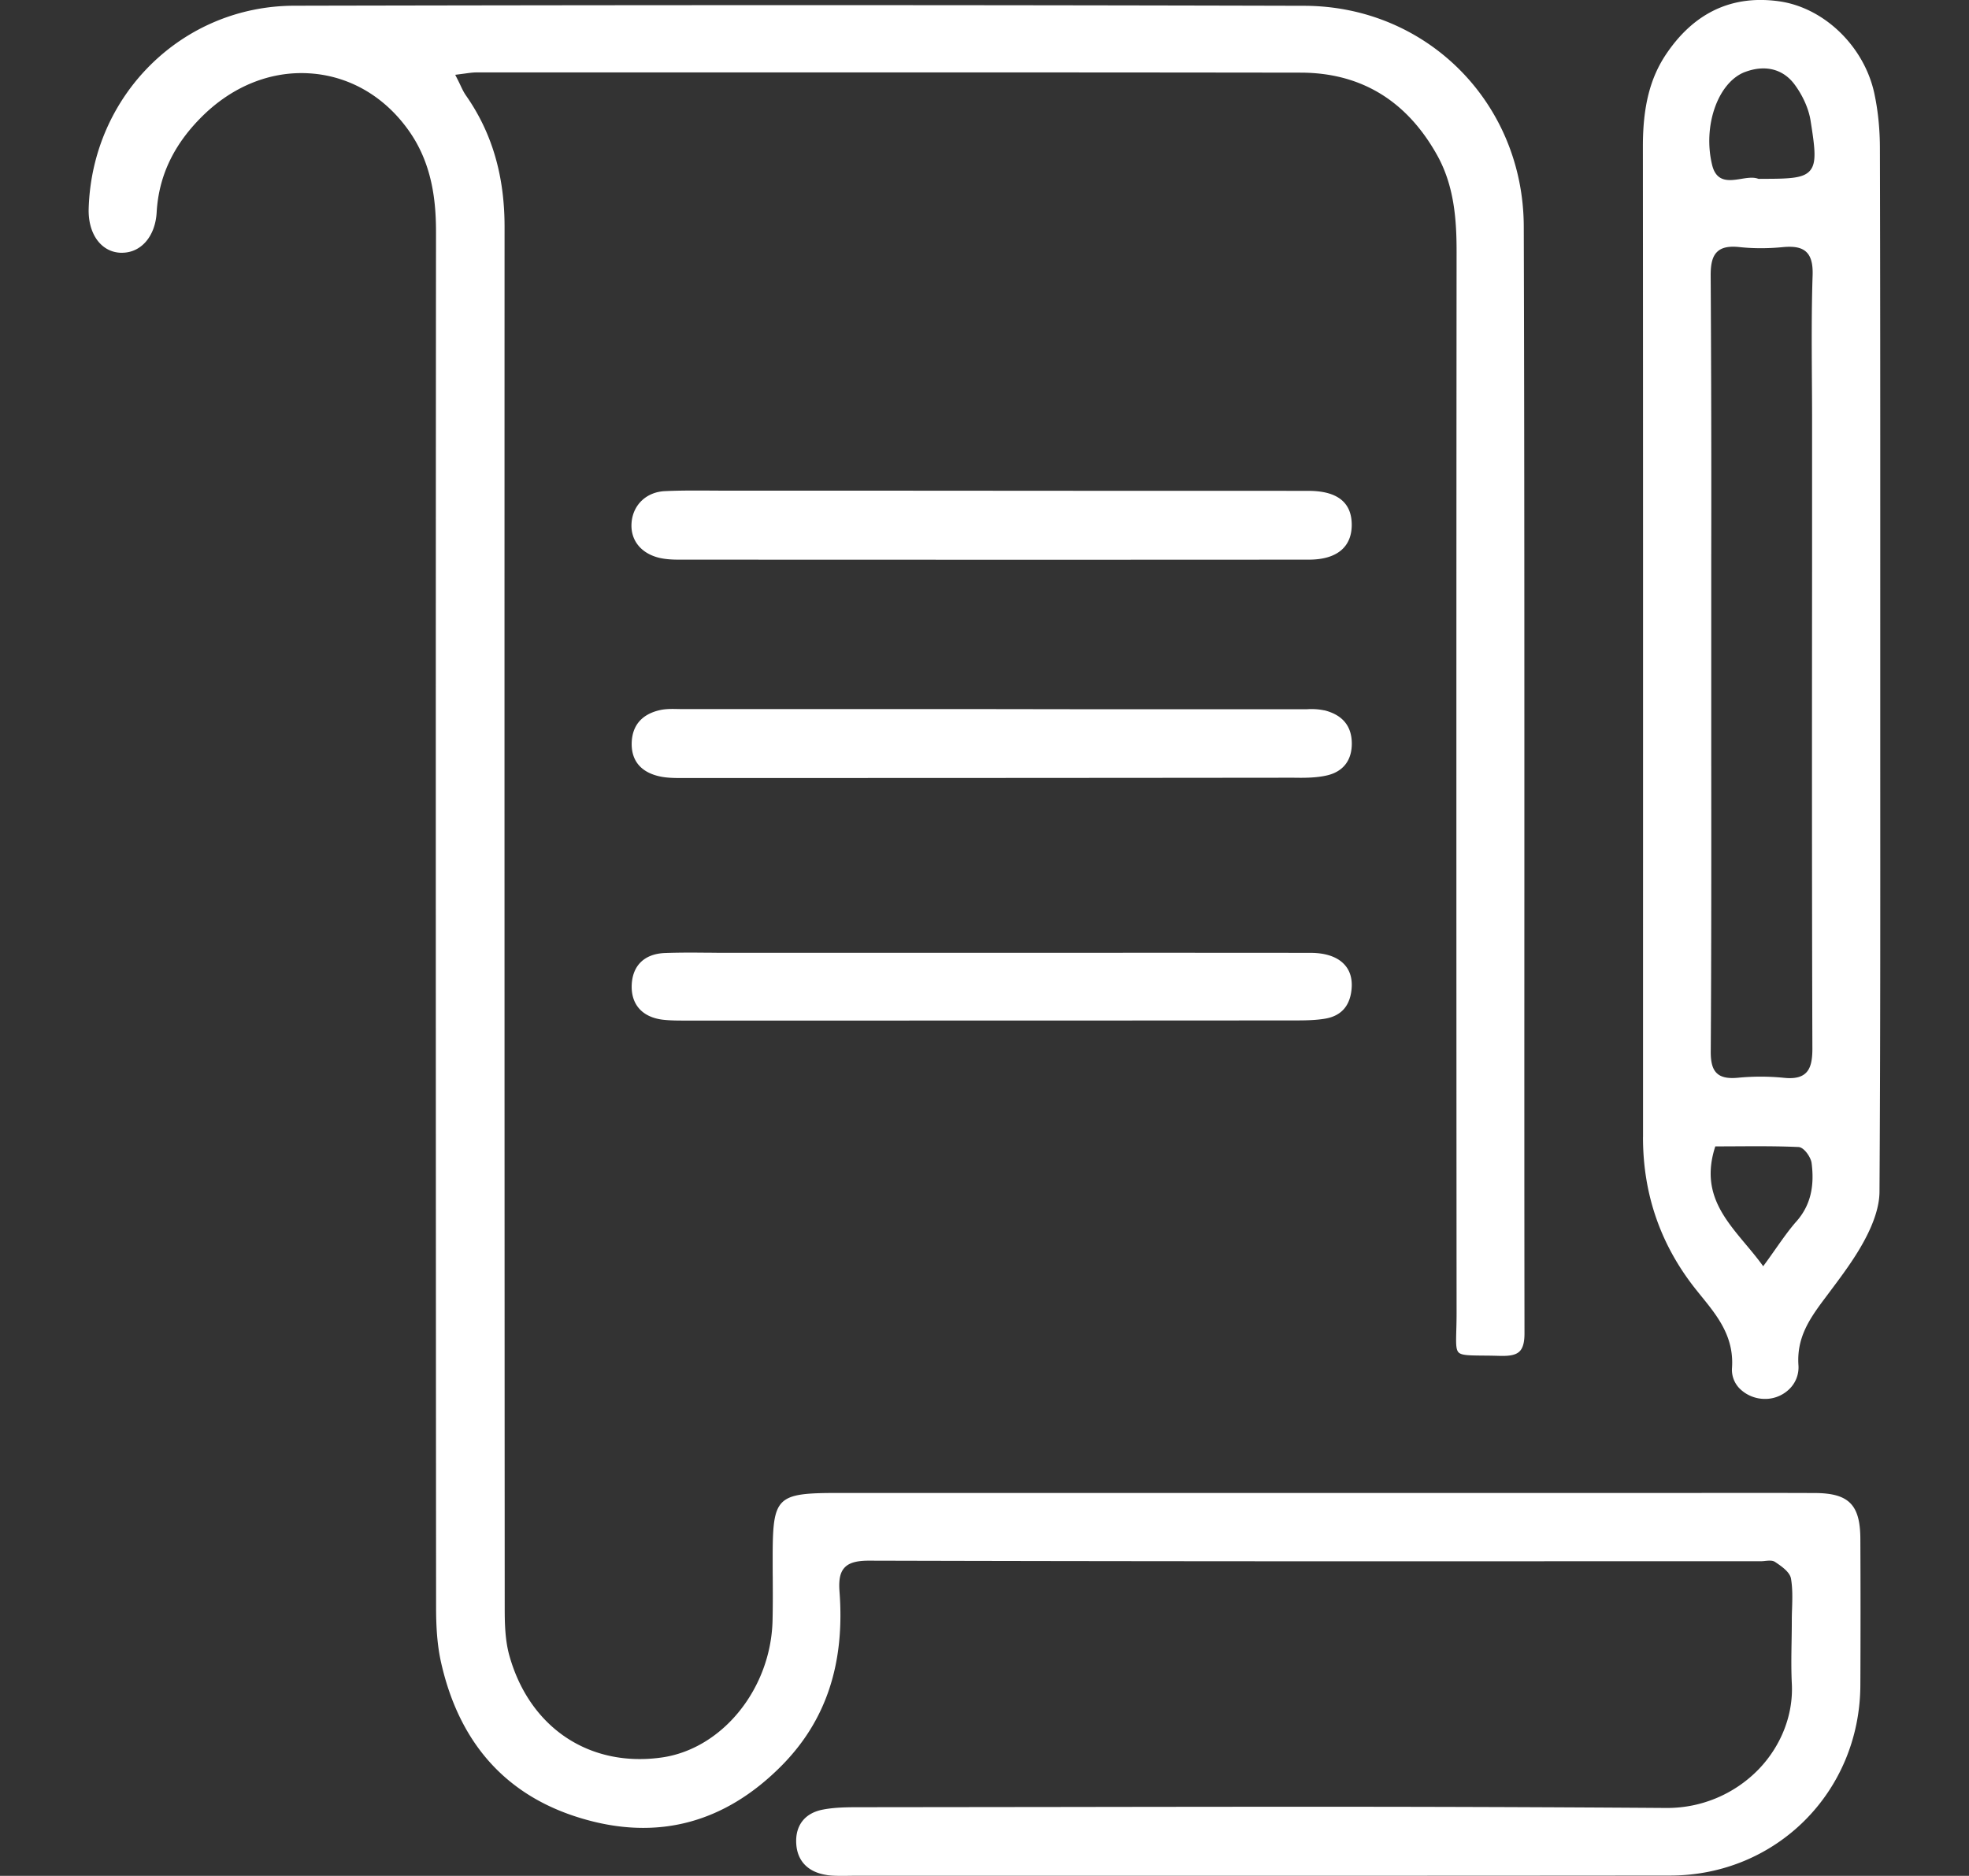 <?xml version="1.0" encoding="UTF-8"?> <svg xmlns="http://www.w3.org/2000/svg" data-name="Layer 1" width="51.96" height="49.504"><rect width="100%" height="100%" fill="#333333" stroke="none"/><path d="M21.815 49.482c.167.026.346.021.521.021l.164-.002h5.884c5.23 0 10.46 0 15.69-.005 2.797-.003 5.001-2.204 5.019-5.012a416.88 416.88 0 0 0 0-3.874c-.003-.9-.305-1.205-1.196-1.209a519.239 519.239 0 0 0-3.057-.002H22.158c-1.685 0-1.768.081-1.768 1.74 0 .162 0 .324.002.486.002.371.004.756-.005 1.134-.04 1.803-1.324 3.394-2.924 3.621-1.908.269-3.487-.785-4.021-2.687-.112-.399-.122-.836-.123-1.213a52085.45 52085.45 0 0 1-.004-36.497c0-1.351-.333-2.482-1.017-3.461-.057-.081-.1-.17-.153-.283a6.112 6.112 0 0 0-.1-.202l-.032-.063.071-.009.197-.026c.115-.016.207-.028.297-.028h2.899c6.179 0 12.565-.003 18.849.006 1.589.003 2.802.741 3.607 2.193.445.807.506 1.698.505 2.543-.007 9.051-.007 18.47 0 27.995 0 .185-.004.341-.008.472-.008.318-.013.494.06.569.077.079.267.081.644.085.132 0 .285.003.465.008h.061c.22 0 .356-.037.439-.118.09-.088.131-.239.131-.479-.005-3.872-.004-7.745-.003-11.617 0-5.766.002-11.728-.016-17.592C40.2 2.72 37.658.163 34.424.153 26.153.131 17.432.13 7.76.151 4.81.159 2.43 2.51 2.34 5.505c-.02.663.325 1.142.837 1.165h.042c.504 0 .878-.431.915-1.063.055-.976.461-1.817 1.239-2.573.744-.72 1.65-1.105 2.583-1.105.112 0 .225.006.337.017 1.011.101 1.908.649 2.525 1.546.613.89.69 1.893.688 2.666-.008 10.673-.007 22.197.002 36.267 0 .613.044 1.069.139 1.48.486 2.118 1.727 3.491 3.688 4.078 2.005.604 3.791.133 5.301-1.397 1.165-1.183 1.662-2.683 1.518-4.583-.024-.317.016-.507.133-.633.118-.127.315-.184.641-.184h.005c6.32.017 12.748.019 18.963.015h4.578a.983.983 0 0 0 .105-.008c.096-.009.192-.02.264.027.165.111.391.264.42.442.044.259.036.529.028.791a8.119 8.119 0 0 0-.007.312c0 .185-.003.369-.006.554-.006.368-.012.749.007 1.121.04.809-.278 1.627-.871 2.246A3.36 3.36 0 0 1 44 47.712h-.025a1307.91 1307.91 0 0 0-9.708-.032c-2.088 0-4.165.003-6.214.006l-5.247.006h-.083c-.333 0-.677 0-1.002.062-.479.089-.736.416-.709.896.025.461.311.757.804.831z" fill="#fff"></path><path d="M43.357 30.012q0 2.285 1.426 4.054l.107.133c.429.528.872 1.075.816 1.897a.702.702 0 0 0 .201.547.945.945 0 0 0 .674.274h.028a.912.912 0 0 0 .643-.294.796.796 0 0 0 .207-.599c-.046-.702.269-1.186.653-1.702l.157-.21c.324-.432.66-.879.918-1.354.271-.497.409-.937.411-1.307.024-3.752.021-7.566.02-11.256V13.97c0-3.292 0-6.696-.009-10.044 0-.528-.052-1.025-.151-1.478C49.184 1.211 48.125.195 46.94.033a3.599 3.599 0 0 0-.479-.034c-1.014 0-1.849.477-2.487 1.421-.43.635-.621 1.392-.62 2.454.006 7.744.005 15.618.004 23.233v2.903zm4.044 2.226c-.191.218-.362.462-.544.72-.091.129-.185.264-.288.403l-.04.055-.04-.055c-.133-.18-.278-.354-.419-.522-.604-.722-1.174-1.403-.816-2.551l.011-.035h.037c.345 0 .695-.004 1.054-.004.366 0 .737.004 1.106.021.147.007.324.271.344.419.085.649-.044 1.142-.404 1.549zm.413-22.257c.003.366.005.733.005 1.101v3.793c-.003 4.195-.006 8.533.008 12.8 0 .339-.054.533-.183.65-.094.085-.228.127-.414.127-.052 0-.107-.004-.167-.01a6.199 6.199 0 0 0-1.204 0c-.267.024-.437-.013-.549-.116-.116-.107-.167-.286-.165-.578.017-2.606.015-5.256.013-7.818v-5.16a937.85 937.85 0 0 0-.015-7.486c-.003-.336.052-.53.181-.647.12-.109.305-.146.583-.116.365.039.751.039 1.146 0 .297-.027.488.011.612.127.125.117.179.315.168.624-.03.902-.024 1.822-.019 2.712zm-1.772-8.078c.531-.203 1.006-.086 1.311.321.221.296.375.643.425.952.115.727.168 1.115-.013 1.326-.174.204-.531.217-1.251.217-.02 0-.042.002-.063 0a.12.12 0 0 1-.059-.003c-.126-.047-.29-.021-.448.005-.095.015-.194.031-.29.031-.207 0-.393-.075-.472-.396-.252-1.029.149-2.176.86-2.454zM28.262 25.145h-8.984c-.175 0-.351 0-.526-.003-.173 0-.348-.003-.524-.003-.227 0-.455.003-.681.011-.539.021-.858.329-.877.849-.017.513.282.845.82.911.208.024.426.023.637.023h.107c5.315 0 10.631 0 15.946-.004.274 0 .542-.004.797-.048.422-.074.654-.342.691-.795.021-.26-.043-.473-.191-.633-.184-.2-.49-.306-.888-.307-2.109-.003-4.218-.002-6.327-.002zM16.668 13.778c-.044.462.235.823.729.943.138.032.297.048.503.048 6.222.003 11.666.004 16.641 0 .729 0 1.13-.326 1.13-.919s-.383-.895-1.138-.896c-2.017-.003-4.034 0-6.051-.002l-4.58-.003h-4.625c-.301 0-.601-.004-.907-.004-.273 0-.55.003-.822.016-.481.021-.835.35-.88.815zM34.944 18.746a1.669 1.669 0 0 0-.448-.03h-6.267l-2.101-.003H18.03c-.093 0-.186-.004-.28-.004-.097 0-.194.005-.287.021-.345.065-.762.265-.792.845-.023.475.22.788.703.906.205.051.435.051.618.051 5.983 0 11.218-.003 16.004-.008h.145c.286.005.596.004.876-.061.438-.101.671-.414.655-.882-.015-.439-.26-.721-.728-.837z" fill="#fff"></path></svg> 